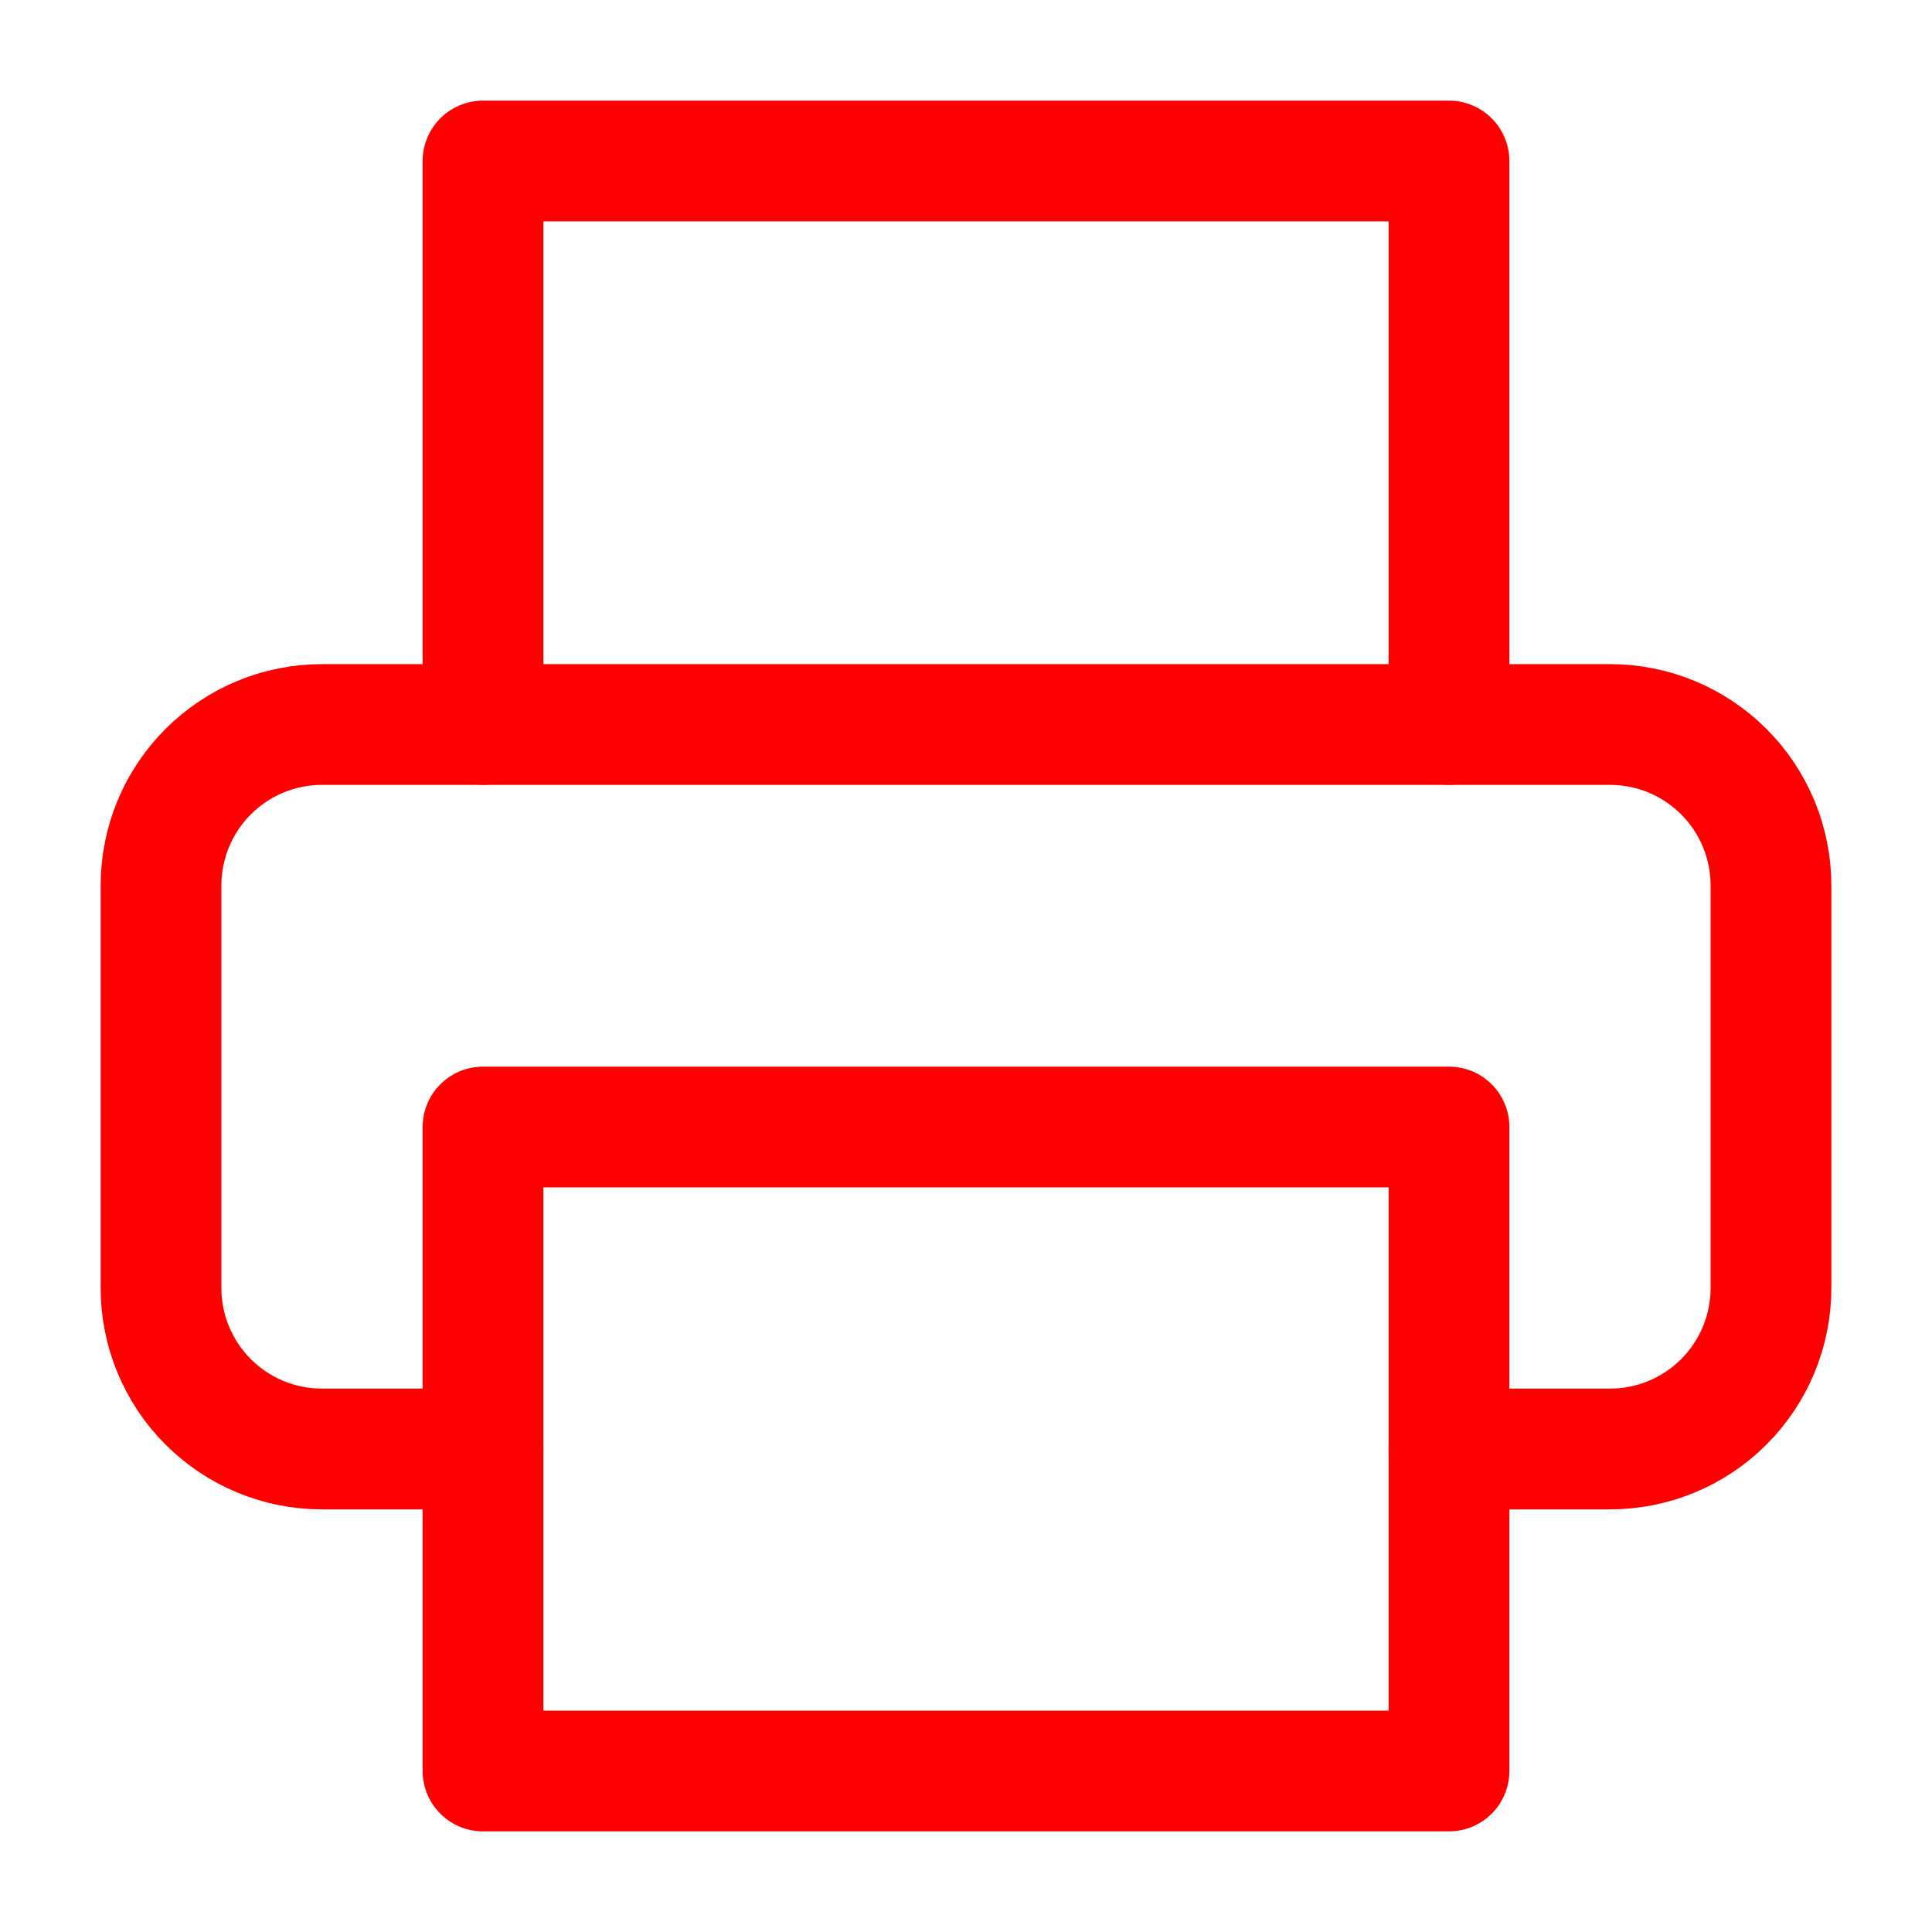 <svg width="32" height="32" viewBox="0 0 32 32" fill="none" xmlns="http://www.w3.org/2000/svg">
<path d="M8 12V2.667H24V12" stroke="#FF0000" stroke-width="2" stroke-linecap="round" stroke-linejoin="round"/>
<path d="M8 24H5.333C4.626 24 3.948 23.719 3.448 23.219C2.947 22.719 2.667 22.041 2.667 21.333V14.667C2.667 13.959 2.947 13.281 3.448 12.781C3.948 12.281 4.626 12 5.333 12H26.666C27.374 12 28.052 12.281 28.552 12.781C29.052 13.281 29.333 13.959 29.333 14.667V21.333C29.333 22.041 29.052 22.719 28.552 23.219C28.052 23.719 27.374 24 26.666 24H24" stroke="#FF0000" stroke-width="2" stroke-linecap="round" stroke-linejoin="round"/>
<path d="M24 18.667H8V29.333H24V18.667Z" stroke="#FF0000" stroke-width="2" stroke-linecap="round" stroke-linejoin="round"/>
</svg>
